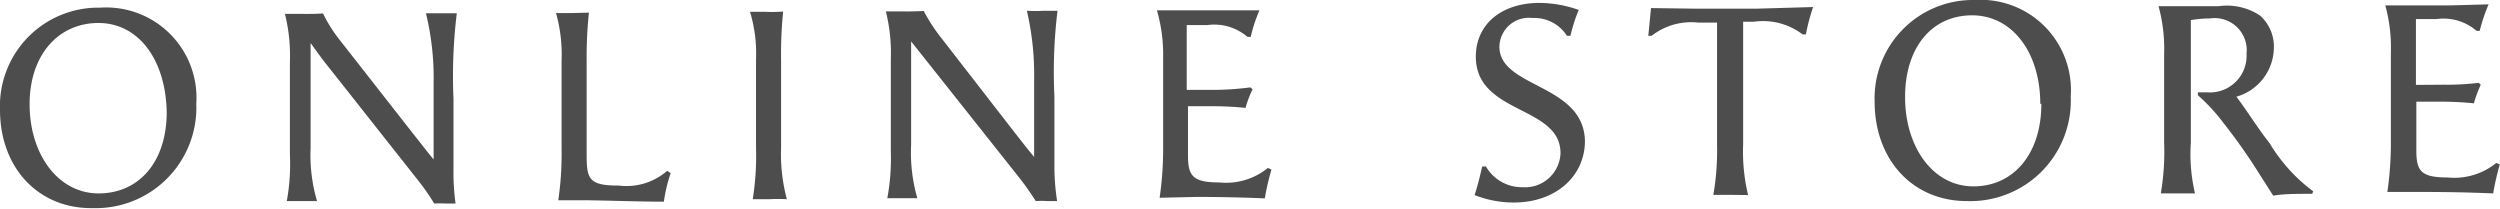 <svg xmlns="http://www.w3.org/2000/svg" viewBox="0 0 120.73 10.08"><defs><style>.cls-1{fill:#4d4d4d;}</style></defs><g id="レイヤー_2" data-name="レイヤー 2"><g id="レイヤー_1-2" data-name="レイヤー 1"><path class="cls-1" d="M0,5.3A4.75,4.75,0,0,1,4.84.37,4.36,4.36,0,0,1,9.48,5a4.86,4.86,0,0,1-5,5.05C1.87,10.09,0,8.12,0,5.3Zm8.05.1C8,2.86,6.67,1.1,4.74,1.11S1.42,2.66,1.43,5.06,2.81,9.35,4.78,9.34,8.06,7.77,8.05,5.4Z"/><path class="cls-1" d="M15.6.65A7,7,0,0,0,16.46,2L20,6.52c.29.36.6.77.94,1.18,0-.23,0-.45,0-1V4A13.18,13.18,0,0,0,20.57.64h1.49a25,25,0,0,0-.16,4.13l0,3.41A11,11,0,0,0,22,9.83h-.48a4.53,4.53,0,0,0-.55,0,10.68,10.68,0,0,0-.78-1.12L15.56,2.85,15,2.08c0,.16,0,.35,0,.56l0,4.5a7.9,7.9,0,0,0,.31,2.57l-.75,0c-.26,0-.53,0-.71,0A9.91,9.91,0,0,0,14,7.46L14,3A8.33,8.33,0,0,0,13.76.67h.81C15,.68,15.41.66,15.6.65Z"/><path class="cls-1" d="M28.44.61A21.07,21.07,0,0,0,28.33,3l0,4.28c0,1.29,0,1.69,1.54,1.68a3,3,0,0,0,2.35-.71l.17.11a7.12,7.12,0,0,0-.33,1.38c-1.25,0-3-.07-4-.07l-1.1,0a15.28,15.28,0,0,0,.16-2.47l0-4.27a7.37,7.37,0,0,0-.27-2.3h.79Z"/><path class="cls-1" d="M37.82.56a20.19,20.19,0,0,0-.1,2.35V7.16A8.34,8.34,0,0,0,38,9.62a7.79,7.79,0,0,0-.84,0c-.3,0-.6,0-.81,0a13.06,13.06,0,0,0,.16-2.47l0-4.28A7,7,0,0,0,36.22.57l.76,0C37.33.59,37.62.57,37.82.56Z"/><path class="cls-1" d="M44.61.53a8.2,8.2,0,0,0,.86,1.32L49,6.4c.29.37.6.77.94,1.18,0-.23,0-.45,0-1V3.88A13.69,13.69,0,0,0,49.59.52a6.87,6.87,0,0,0,.82,0h.66a24.21,24.21,0,0,0-.15,4.13V8.06a10.82,10.82,0,0,0,.13,1.65h-.48a4.45,4.45,0,0,0-.55,0c-.2-.31-.46-.7-.79-1.12L44.58,2.73,44,2c0,.16,0,.35,0,.56L44,7a7.92,7.92,0,0,0,.3,2.57l-.75,0c-.26,0-.52,0-.7,0a10.51,10.51,0,0,0,.17-2.26l0-4.46A8.34,8.34,0,0,0,42.78.55h.8C44,.56,44.43.54,44.61.53Z"/><path class="cls-1" d="M58.65,4.34a14.13,14.13,0,0,0,1.73-.12l.11.09a5.18,5.18,0,0,0-.34.9,16,16,0,0,0-1.7-.08H57.37V7.47c0,1,.19,1.34,1.51,1.34a3.21,3.21,0,0,0,2.35-.7l.17.08a12.24,12.24,0,0,0-.32,1.39c-1.17-.05-2.29-.07-3.3-.07L56,9.55a16.15,16.15,0,0,0,.17-2.47V2.8A7.68,7.68,0,0,0,55.87.5H59c.62,0,1.09,0,1.82,0a7.39,7.39,0,0,0-.42,1.28l-.16,0a2.45,2.45,0,0,0-1.93-.57c-.21,0-.56,0-1,0,0,.47,0,1.08,0,1.61V4.34Z"/><path class="cls-1" d="M73.13,9.78a5.16,5.16,0,0,1-1.92-.36c.15-.44.26-.92.37-1.38l.18,0a2,2,0,0,0,1.77,1,1.71,1.71,0,0,0,1.83-1.64c0-2.32-4.08-1.86-4.09-4.66,0-1.55,1.21-2.59,3.06-2.6a5.77,5.77,0,0,1,1.91.34,7.86,7.86,0,0,0-.4,1.25l-.17,0A1.86,1.86,0,0,0,74,.87a1.42,1.42,0,0,0-1.59,1.39c0,2,4.12,1.78,4.13,4.59C76.51,8.54,75.11,9.77,73.13,9.78Z"/><path class="cls-1" d="M83.58,9.41c-.32,0-.65,0-.84,0A12.41,12.41,0,0,0,82.92,7l0-4.28c0-.53,0-1.07,0-1.63H82a3.1,3.1,0,0,0-2.24.64H79.6L79.73.39,82,.42H84.8L87.56.34a9.38,9.38,0,0,0-.35,1.32h-.16a3.15,3.15,0,0,0-2.35-.61h-.52c0,.55,0,1.09,0,1.66l0,4.26a8.93,8.93,0,0,0,.24,2.45Z"/><path class="cls-1" d="M90.53,4.93A4.75,4.75,0,0,1,95.37,0,4.36,4.36,0,0,1,100,4.66a4.85,4.85,0,0,1-5,5.05C92.4,9.72,90.54,7.75,90.53,4.93Zm8,.1c0-2.53-1.38-4.3-3.31-4.29S92,2.29,92,4.69,93.34,9,95.3,9,98.59,7.4,98.58,5Z"/><path class="cls-1" d="M106.72.89a5.67,5.67,0,0,0-.92.08c0,.55,0,.91,0,1.67V6.89A8.31,8.31,0,0,0,106,9.34l-.82,0c-.32,0-.66,0-.83,0a12,12,0,0,0,.16-2.47V2.6a7.73,7.73,0,0,0-.27-2.3H105c.65,0,1.19,0,2.14,0a2.88,2.88,0,0,1,2,.45,2,2,0,0,1,.67,1.56,2.49,2.49,0,0,1-1.81,2.36c.56.74,1,1.48,1.6,2.24a8.05,8.05,0,0,0,2.11,2.33l-.05.12c-.79,0-1.38,0-1.88.09l-.64-1a27,27,0,0,0-1.74-2.48,8.88,8.88,0,0,0-1.26-1.37l0-.14h.46a1.77,1.77,0,0,0,1.89-1.87A1.55,1.55,0,0,0,106.72.89Z"/><path class="cls-1" d="M118,4.09A12.62,12.62,0,0,0,119.7,4l.1.09a6.09,6.09,0,0,0-.33.9,16,16,0,0,0-1.7-.08h-1.08V7.23c0,1,.18,1.34,1.51,1.34a3.22,3.22,0,0,0,2.35-.7l.17.07a12.93,12.93,0,0,0-.32,1.4c-1.17-.05-2.29-.07-3.3-.07l-1.81,0a16.2,16.2,0,0,0,.17-2.48V2.56a7.68,7.68,0,0,0-.27-2.3h3.17l1.82-.05a8.34,8.34,0,0,0-.43,1.28l-.15,0a2.45,2.45,0,0,0-1.93-.57c-.21,0-.56,0-1,0,0,.47,0,1.08,0,1.61V4.1Z"/></g></g></svg>